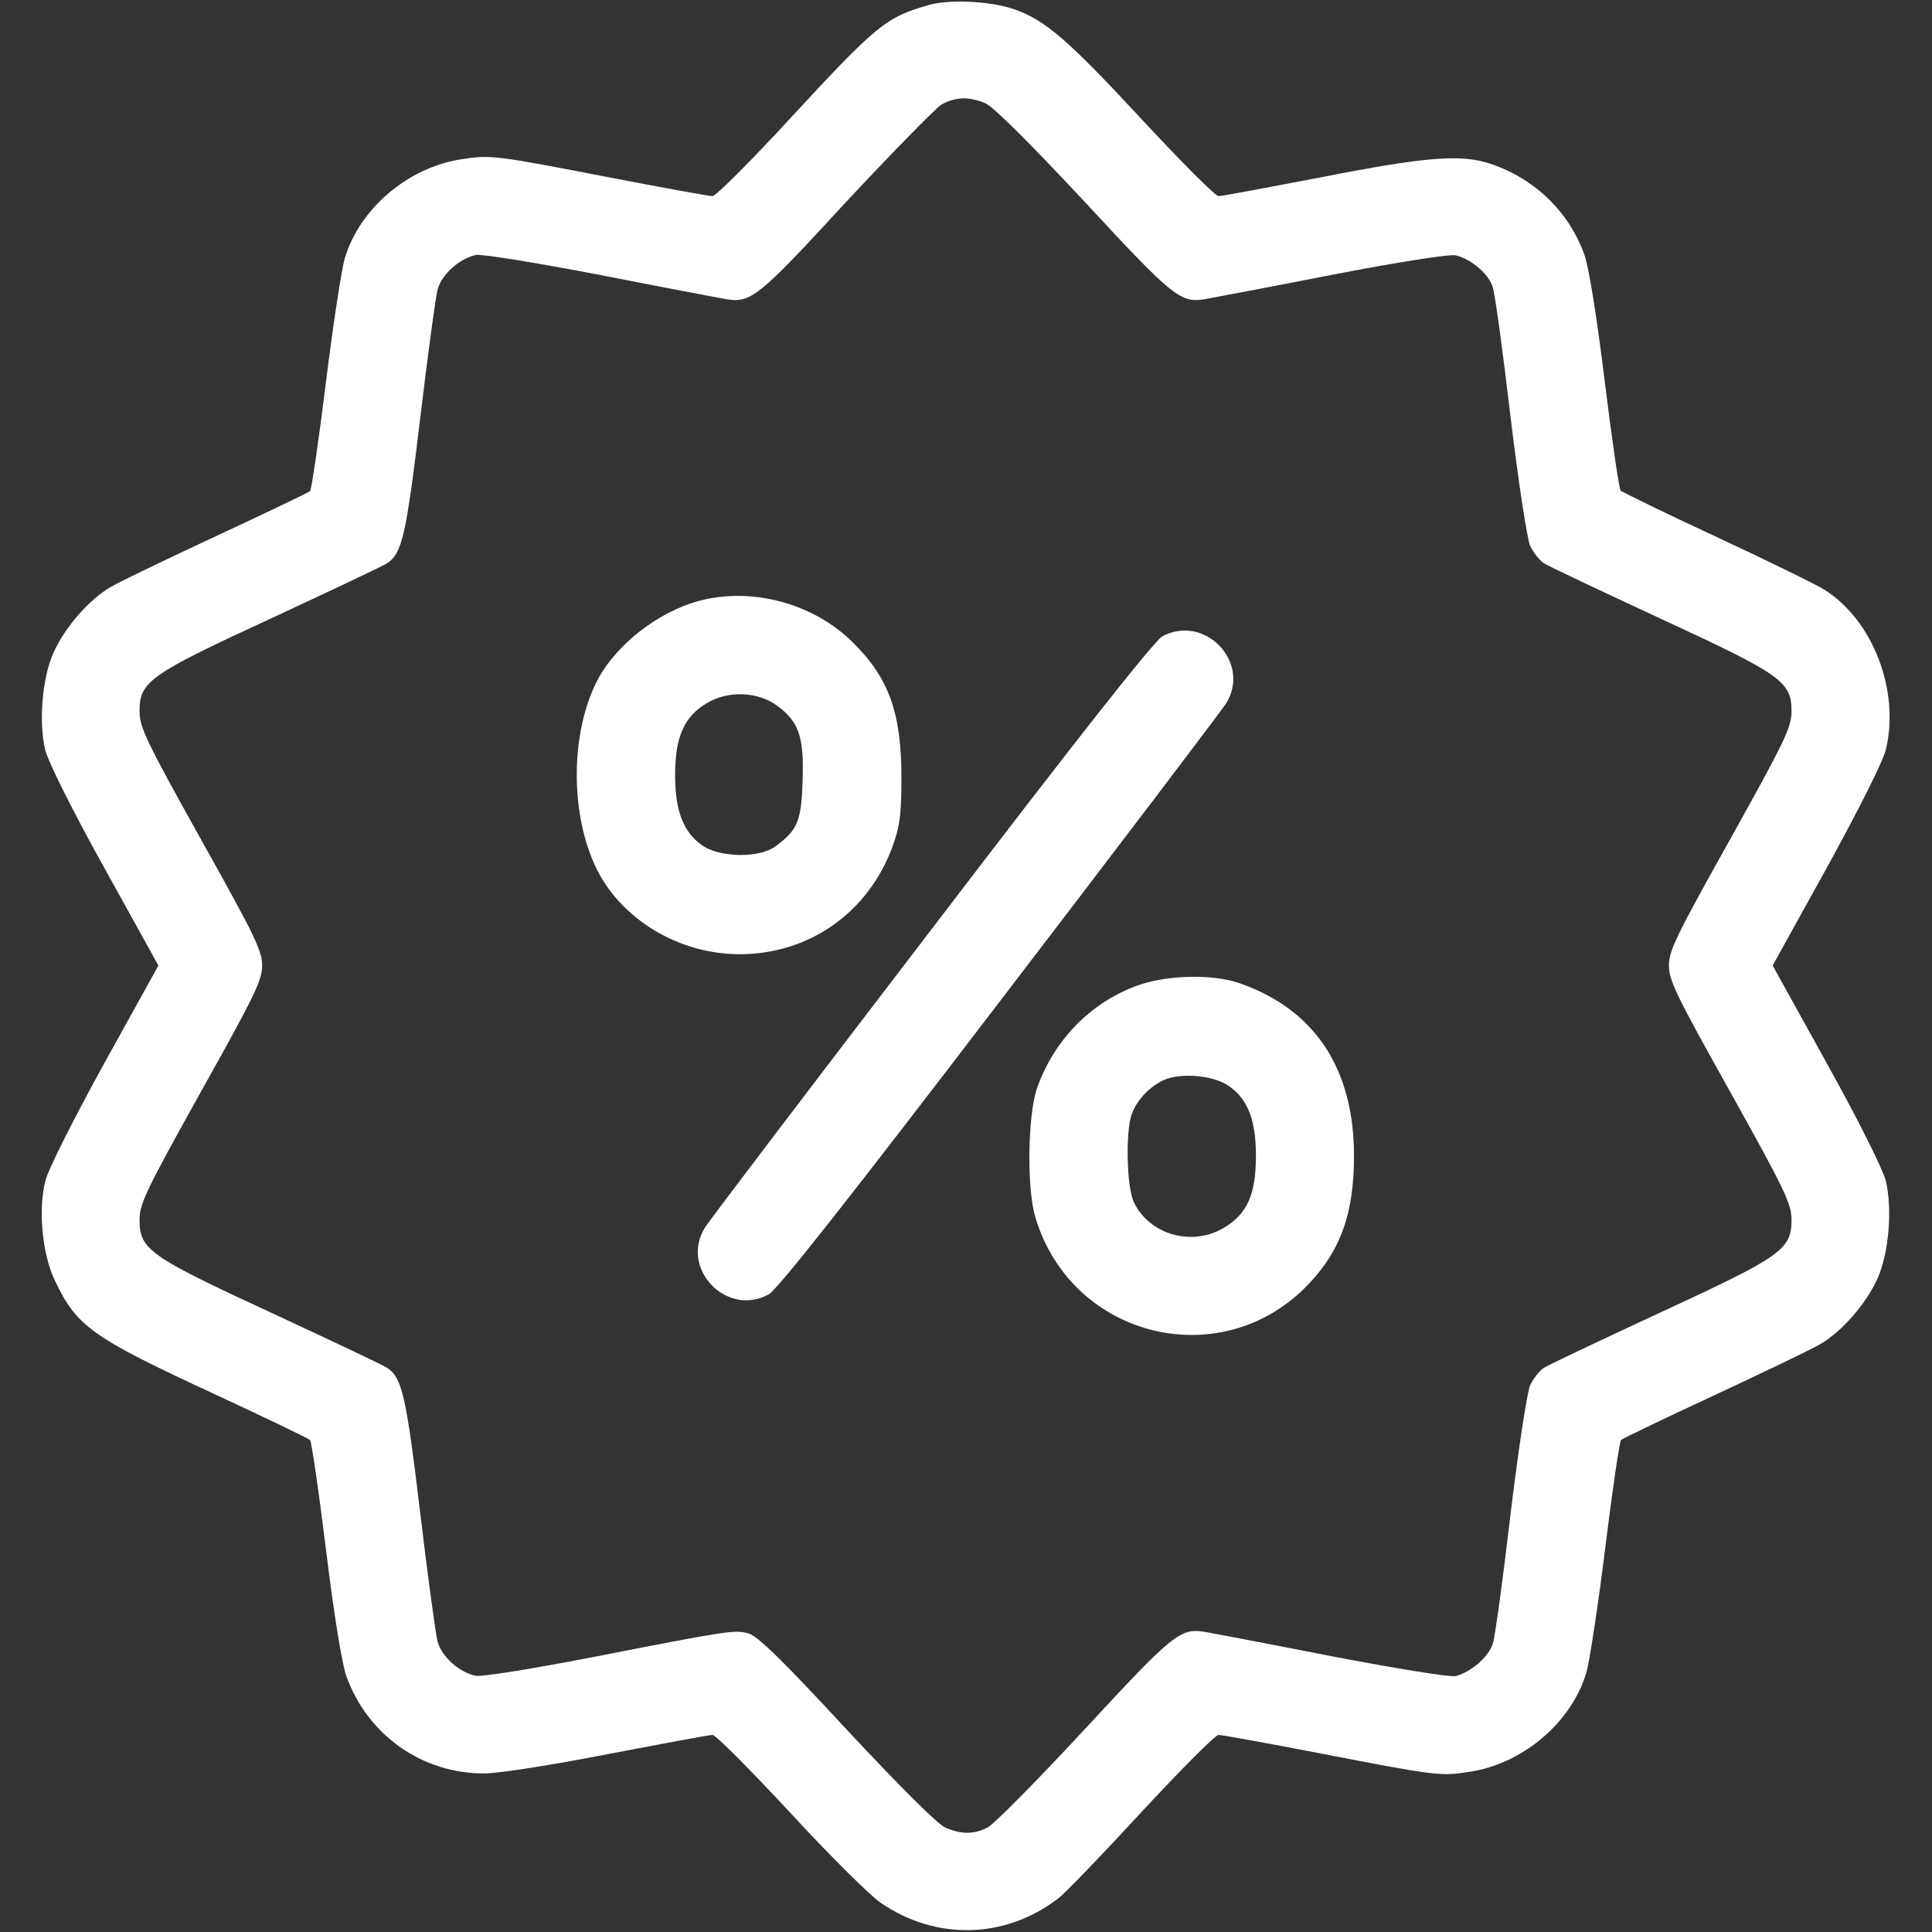 <?xml version="1.0" encoding="UTF-8"?> <svg xmlns="http://www.w3.org/2000/svg" width="683" height="683" viewBox="0 0 683 683" fill="none"><rect x="0" y="0" width="683" height="683" fill="#333333" stroke="none"/><g clip-path="url(#clip0_10_34)"><path d="M328 1.867C313.2 6.133 309.867 8.8 279.333 41.867C265.467 56.933 253.067 69.333 251.867 69.333C250.667 69.333 234.533 66.4 215.867 62.8C175.2 54.933 173.467 54.667 163.333 56.267C144.4 59.067 127.2 73.6 121.867 91.333C120.8 94.933 117.733 114.8 115.2 135.333C112.667 155.867 110.133 173.067 109.6 173.6C109.067 174.133 94.267 181.2 76.8 189.333C59.333 197.467 42.4 205.6 39.2 207.467C31.467 212 23.067 221.6 18.933 230.667C14.933 239.6 13.6 255.2 16 265.2C16.933 269.067 25.6 286.533 36.8 306.667L56 341.333L36.8 376C25.6 396.4 16.933 413.6 16 417.6C13.467 427.867 14.933 443.333 19.333 452.533C27.067 468.933 32.267 472.667 75.733 492.8C93.867 501.2 109.067 508.533 109.6 509.067C110.133 509.6 112.667 526.933 115.2 547.467C118 570.4 120.8 587.733 122.4 592.4C129.867 613.467 149.467 627.2 171.6 626.933C177.2 626.8 195.733 623.867 215.467 620C234.4 616.4 250.667 613.333 251.867 613.333C253.067 613.333 265.333 625.733 279.333 640.8C293.2 655.867 307.6 670.133 311.333 672.667C330.933 686.133 355.333 685.467 374 671.2C376.267 669.6 389.467 655.867 403.333 640.8C417.333 625.733 429.6 613.333 430.8 613.333C432 613.333 448.133 616.267 466.8 619.867C507.467 627.733 509.2 628 519.333 626.4C538.267 623.6 555.467 609.067 560.8 591.333C561.867 587.733 564.933 567.867 567.467 547.333C570 526.8 572.533 509.6 573.067 509.067C573.6 508.533 588.4 501.467 605.867 493.333C623.333 485.2 640.267 477.067 643.467 475.2C651.2 470.667 659.6 461.067 663.733 452C667.733 443.067 669.067 427.467 666.667 417.467C665.733 413.6 657.067 396.133 645.867 376L626.667 341.333L645.867 306.667C657.067 286.267 665.733 269.067 666.667 265.067C671.733 244.267 662.133 219.333 645.067 208.533C642.133 206.667 624.933 198.267 606.933 189.867C588.8 181.467 573.6 174 572.933 173.467C572.4 172.933 569.867 155.6 567.333 135.067C564.533 112.133 561.733 94.667 560.133 90.133C554.8 75.067 542.8 63.333 527.2 58C516.667 54.4 504.4 55.333 467.067 62.667C448.267 66.267 432 69.333 430.8 69.333C429.6 69.333 417.333 56.933 403.333 41.867C377.733 14.267 369.467 7.067 358.667 3.333C350.533 0.4 335.467 -0.4 328 1.867ZM348.4 36.533C351.067 37.6 364.4 50.933 383.2 71.067C414.933 105.333 417.333 107.2 426.133 105.733C428.267 105.333 448.267 101.6 470.667 97.2C494 92.667 512.8 89.733 514.667 90.267C520.133 91.6 526.4 96.933 527.733 101.6C528.533 104 531.333 124.533 534 147.333C536.8 170.533 539.867 190.533 540.933 192.933C542 195.2 544.133 198 545.733 199.067C547.333 200.133 565.733 208.8 586.667 218.533C630 238.533 633.333 240.933 633.333 251.467C633.333 257.067 631.067 261.867 611.733 296.533C592.667 330.667 590 336 590 341.333C590 346.667 592.667 352 611.733 386.133C631.067 420.8 633.333 425.6 633.333 431.2C633.333 441.733 630 444.133 586.667 464.133C565.733 473.867 547.333 482.533 545.733 483.6C544.133 484.667 542 487.467 540.933 489.733C539.867 492.133 536.8 512.133 534 535.333C531.333 558.133 528.533 578.667 527.733 581.067C526.267 585.733 520 591.2 514.533 592.533C512.533 592.933 494.267 590 470.533 585.467C448.267 581.067 428.267 577.333 426.133 576.933C417.2 575.467 414.933 577.333 383.333 611.467C366.667 629.467 351.2 645.067 349.2 646C344.533 648.533 339.867 648.533 334.267 646.133C331.6 645.067 318.267 631.733 299.467 611.6C276.667 586.933 267.867 578.4 264.667 577.467C259.6 576.133 258.4 576.267 209.333 585.867C188.133 590 169.733 592.933 168 592.4C162.133 591.067 156.133 585.6 154.667 580.267C154 577.6 151.2 557.067 148.533 534.667C143.6 493.467 142.133 487.067 136.933 483.6C135.333 482.533 116.933 473.867 96 464.133C52.667 444.133 49.333 441.733 49.333 431.2C49.333 425.6 51.6 420.8 70.933 386.133C90 352 92.667 346.667 92.667 341.333C92.667 336 90 330.667 70.933 296.533C51.6 261.867 49.333 257.067 49.333 251.467C49.333 240.933 52.667 238.533 96 218.533C116.933 208.8 135.333 200.133 136.933 199.067C142.133 195.6 143.6 189.2 148.533 148C151.2 125.6 154 105.067 154.667 102.4C156.133 97.067 162.133 91.6 168.133 90.133C170.133 89.733 188.4 92.667 212.133 97.2C234.4 101.6 254.4 105.333 256.533 105.733C265.467 107.2 267.867 105.333 298.8 71.733C315.2 54.133 330.533 38.533 332.667 37.067C337.467 34.267 342.533 34 348.4 36.533Z" fill="white"></path><path d="M246.667 212.533C232.533 216.533 218.267 227.6 211.6 239.733C201.467 258.4 201.333 288.266 211.2 307.733C220.267 325.466 240.4 337.333 261.467 337.333C286.133 337.333 307.067 322.533 315.6 299.066C318.133 292 318.667 288 318.667 274.8C318.667 252.133 314.267 239.866 301.867 227.466C287.733 213.2 265.6 207.333 246.667 212.533ZM275.067 249.733C282.533 255.333 284.267 260.8 283.733 276C283.333 290.133 282 293.466 274.133 299.2C268.533 303.466 254.267 303.2 248.133 298.8C241.6 294.133 238.667 286.666 238.667 274.133C238.667 260.666 241.733 253.466 249.733 248.666C257.333 244 268.133 244.4 275.067 249.733Z" fill="white"></path><path d="M410.933 224.933C408 226.667 382.4 258.933 329.2 328.667C286.533 384.4 250.533 431.733 249.2 434C240.267 448.4 256.8 465.733 271.733 457.6C274.667 456.133 300.4 423.467 353.467 354C396.133 298.267 432.133 250.8 433.467 248.667C442.4 234.267 426 216.933 410.933 224.933Z" fill="white"></path><path d="M401.733 348.533C385.2 354.666 372.4 368 366.533 384.933C363.333 394.533 362.933 420 366 430.266C378.8 473.333 432.4 486.266 462.933 453.6C474.133 441.733 478.667 428.533 478.667 408.666C478.667 377.6 464.667 356.666 437.867 347.466C428.4 344.266 412 344.666 401.733 348.533ZM434.533 384C441.067 388.533 444 396 444 408.533C444 422.266 440.933 429.2 432.533 434.133C421.2 440.8 406.267 436.4 400.8 424.933C398.267 419.466 397.867 399.733 400.133 393.733C402 388.8 406.4 384.133 411.333 381.866C417.333 379.066 429.2 380.133 434.533 384Z" fill="white"></path></g><defs><clipPath id="clip0_10_34"><rect width="682.667" height="682.667" fill="white"></rect></clipPath></defs></svg> 